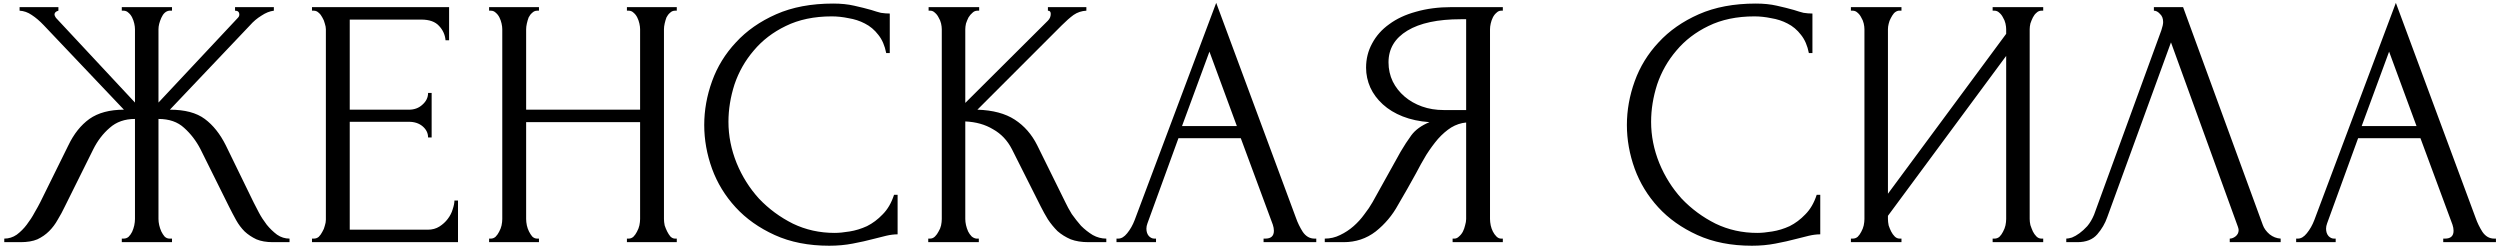 <?xml version="1.0" encoding="UTF-8"?> <svg xmlns="http://www.w3.org/2000/svg" width="351" height="35" viewBox="0 0 351 35" fill="none"><path d="M17.1 33.5H17.35C17.617 33.5 17.85 33.417 18.05 33.25C18.25 33.05 18.417 32.817 18.55 32.55C18.683 32.25 18.783 31.95 18.85 31.65C18.917 31.317 18.95 31.017 18.95 30.75V16.7C17.517 16.7 16.333 17.117 15.4 17.95C14.467 18.75 13.7 19.75 13.1 20.95L9.1 29C8.8 29.633 8.467 30.25 8.1 30.85C7.767 31.45 7.367 31.983 6.9 32.45C6.433 32.917 5.883 33.3 5.25 33.6C4.617 33.867 3.833 34 2.9 34H0.6V33.5C1.233 33.5 1.817 33.317 2.35 32.95C2.883 32.55 3.35 32.083 3.75 31.55C4.183 30.983 4.55 30.417 4.85 29.85C5.183 29.283 5.45 28.8 5.65 28.4L9.6 20.4C10.367 18.8 11.35 17.567 12.55 16.7C13.783 15.833 15.4 15.4 17.4 15.4L6.15 3.55C5.583 2.95 5.017 2.467 4.45 2.1C3.917 1.733 3.35 1.533 2.75 1.5V1H8.2V1.5C7.833 1.6 7.65 1.783 7.65 2.05C7.65 2.15 7.717 2.3 7.85 2.5L18.95 14.4V4.1C18.95 3.867 18.917 3.6 18.85 3.3C18.783 3 18.683 2.717 18.55 2.45C18.417 2.183 18.25 1.967 18.05 1.8C17.85 1.6 17.617 1.5 17.35 1.5H17.1V1H24.15V1.5H23.75C23.283 1.567 22.917 1.9 22.65 2.5C22.383 3.1 22.25 3.633 22.25 4.1V14.4L33.4 2.5C33.533 2.367 33.6 2.217 33.6 2.05C33.6 1.683 33.4 1.5 33 1.5V1H38.45V1.5C37.883 1.567 37.3 1.8 36.7 2.2C36.1 2.567 35.567 3.017 35.1 3.55L23.85 15.4C25.95 15.4 27.583 15.833 28.75 16.7C29.917 17.567 30.9 18.8 31.7 20.4L35.6 28.4C35.8 28.8 36.05 29.283 36.35 29.85C36.65 30.417 37.017 30.983 37.45 31.55C37.883 32.083 38.367 32.55 38.9 32.95C39.433 33.317 40.017 33.5 40.65 33.5V34H38.3C37.4 34 36.633 33.867 36 33.6C35.367 33.3 34.817 32.933 34.35 32.5C33.883 32.033 33.483 31.5 33.15 30.9C32.817 30.3 32.483 29.667 32.15 29L28.15 20.95C27.55 19.783 26.783 18.783 25.85 17.95C24.95 17.117 23.75 16.7 22.25 16.7V30.75C22.25 31.017 22.283 31.3 22.35 31.6C22.417 31.9 22.517 32.2 22.65 32.5C22.783 32.767 22.933 33 23.1 33.2C23.3 33.4 23.533 33.5 23.8 33.5H24.15V34H17.1V33.5ZM43.803 33.5H44.053C44.319 33.5 44.553 33.417 44.753 33.25C44.953 33.05 45.119 32.817 45.253 32.55C45.419 32.283 45.536 32 45.603 31.7C45.703 31.4 45.753 31.117 45.753 30.85V4.1C45.753 3.867 45.703 3.6 45.603 3.3C45.536 3 45.419 2.717 45.253 2.45C45.119 2.183 44.953 1.967 44.753 1.8C44.553 1.6 44.319 1.5 44.053 1.5H43.803V1H63.053V5.65H62.553C62.486 4.883 62.186 4.217 61.653 3.65C61.119 3.05 60.286 2.75 59.153 2.75H49.103V15.4H57.403C58.169 15.4 58.803 15.167 59.303 14.7C59.836 14.233 60.103 13.683 60.103 13.05H60.603V19.3H60.103C60.103 18.7 59.853 18.183 59.353 17.75C58.853 17.317 58.203 17.1 57.403 17.1H49.103V32.25H60.053C60.686 32.25 61.236 32.1 61.703 31.8C62.169 31.5 62.553 31.15 62.853 30.75C63.186 30.317 63.419 29.867 63.553 29.4C63.719 28.9 63.803 28.483 63.803 28.15H64.303V34H43.803V33.5ZM88.02 33.5H88.27C88.504 33.5 88.72 33.417 88.92 33.25C89.12 33.05 89.287 32.817 89.42 32.55C89.587 32.25 89.704 31.95 89.77 31.65C89.837 31.317 89.87 31.017 89.87 30.75V17.15H73.87V30.75C73.87 31.017 73.904 31.317 73.97 31.65C74.037 31.95 74.137 32.233 74.27 32.5C74.404 32.767 74.554 33 74.72 33.2C74.92 33.4 75.154 33.5 75.42 33.5H75.67V34H68.67V33.5H68.92C69.154 33.5 69.37 33.417 69.57 33.25C69.77 33.05 69.937 32.817 70.07 32.55C70.237 32.25 70.354 31.95 70.42 31.65C70.487 31.317 70.52 31.017 70.52 30.75V4.1C70.52 3.867 70.487 3.6 70.42 3.3C70.354 3 70.254 2.717 70.12 2.45C69.987 2.183 69.82 1.967 69.62 1.8C69.42 1.6 69.187 1.5 68.92 1.5H68.67V1H75.67V1.5H75.42C75.154 1.5 74.92 1.6 74.72 1.8C74.52 1.967 74.354 2.183 74.22 2.45C74.12 2.717 74.037 3 73.97 3.3C73.904 3.6 73.87 3.867 73.87 4.1V15.4H89.87V4.1C89.87 3.867 89.837 3.6 89.77 3.3C89.704 3 89.604 2.717 89.47 2.45C89.337 2.183 89.17 1.967 88.97 1.8C88.77 1.6 88.537 1.5 88.27 1.5H88.02V1H95.02V1.5H94.77C94.504 1.5 94.27 1.6 94.07 1.8C93.87 1.967 93.704 2.183 93.57 2.45C93.47 2.717 93.387 3 93.32 3.3C93.254 3.6 93.22 3.867 93.22 4.1V30.75C93.22 31.017 93.254 31.317 93.32 31.65C93.42 31.95 93.537 32.233 93.67 32.5C93.804 32.767 93.954 33 94.12 33.2C94.32 33.4 94.537 33.5 94.77 33.5H95.02V34H88.02V33.5ZM116.774 2.3C114.307 2.3 112.157 2.75 110.324 3.65C108.524 4.517 107.024 5.667 105.824 7.1C104.624 8.5 103.724 10.083 103.124 11.85C102.557 13.617 102.274 15.367 102.274 17.1C102.274 19.067 102.657 21 103.424 22.9C104.19 24.767 105.24 26.433 106.574 27.9C107.94 29.333 109.524 30.5 111.324 31.4C113.124 32.267 115.074 32.7 117.174 32.7C117.774 32.7 118.474 32.633 119.274 32.5C120.107 32.367 120.924 32.117 121.724 31.75C122.524 31.35 123.257 30.8 123.924 30.1C124.624 29.4 125.157 28.483 125.524 27.35H126.024V32.9C125.524 32.9 124.99 32.967 124.424 33.1C123.89 33.233 123.29 33.383 122.624 33.55C121.757 33.783 120.79 34 119.724 34.2C118.69 34.4 117.59 34.5 116.424 34.5C113.524 34.5 110.974 34 108.774 33C106.574 32 104.74 30.7 103.274 29.1C101.807 27.5 100.707 25.7 99.974 23.7C99.24 21.667 98.874 19.617 98.874 17.55C98.874 15.483 99.24 13.433 99.974 11.4C100.707 9.367 101.824 7.55 103.324 5.95C104.824 4.317 106.707 3 108.974 2C111.24 1 113.907 0.5 116.974 0.5C118.074 0.5 119.057 0.6 119.924 0.8C120.824 1 121.624 1.2 122.324 1.4C122.824 1.567 123.274 1.7 123.674 1.8C124.107 1.867 124.524 1.9 124.924 1.9V7.45H124.424C124.224 6.417 123.857 5.567 123.324 4.9C122.79 4.2 122.157 3.667 121.424 3.3C120.724 2.933 119.957 2.683 119.124 2.55C118.324 2.383 117.54 2.3 116.774 2.3ZM130.326 33.5H130.576C130.843 33.5 131.076 33.4 131.276 33.2C131.476 33 131.643 32.767 131.776 32.5C131.943 32.233 132.06 31.95 132.126 31.65C132.193 31.317 132.226 31.017 132.226 30.75V4.1C132.226 3.867 132.193 3.6 132.126 3.3C132.06 3 131.943 2.717 131.776 2.45C131.643 2.183 131.476 1.967 131.276 1.8C131.076 1.6 130.86 1.5 130.626 1.5H130.376V1H137.476V1.5H137.226C136.96 1.5 136.726 1.6 136.526 1.8C136.326 1.967 136.143 2.183 135.976 2.45C135.843 2.717 135.726 3 135.626 3.3C135.56 3.6 135.526 3.867 135.526 4.1V14.45L147.126 2.9C147.393 2.633 147.526 2.317 147.526 1.95C147.526 1.65 147.393 1.5 147.126 1.5V1H152.526V1.5C151.86 1.533 151.26 1.733 150.726 2.1C150.226 2.467 149.676 2.95 149.076 3.55L137.226 15.4C139.393 15.467 141.143 15.933 142.476 16.8C143.81 17.667 144.86 18.867 145.626 20.4L149.576 28.4C149.81 28.9 150.11 29.45 150.476 30.05C150.876 30.617 151.31 31.167 151.776 31.7C152.276 32.2 152.826 32.633 153.426 33C154.026 33.333 154.66 33.5 155.326 33.5V34H152.826C151.86 34 151.026 33.867 150.326 33.6C149.626 33.3 149.01 32.917 148.476 32.45C147.976 31.95 147.526 31.4 147.126 30.8C146.76 30.2 146.426 29.6 146.126 29L142.076 20.95C141.443 19.717 140.56 18.783 139.426 18.15C138.326 17.483 137.026 17.117 135.526 17.05V30.75C135.526 31.017 135.56 31.3 135.626 31.6C135.693 31.9 135.793 32.2 135.926 32.5C136.06 32.767 136.226 33 136.426 33.2C136.626 33.367 136.843 33.467 137.076 33.5H137.426V34H130.326V33.5ZM177.405 33.5H177.655C178.455 33.5 178.855 33.133 178.855 32.4C178.855 32.133 178.805 31.85 178.705 31.55L174.205 19.4H165.455L161.105 31.35C161.005 31.617 160.955 31.867 160.955 32.1C160.955 32.533 161.071 32.883 161.305 33.15C161.538 33.383 161.788 33.5 162.055 33.5H162.305V34H156.755V33.5H157.005C157.438 33.5 157.855 33.25 158.255 32.75C158.688 32.217 159.038 31.6 159.305 30.9L170.755 0.4L181.955 30.6C182.188 31.267 182.505 31.917 182.905 32.55C183.338 33.183 183.888 33.5 184.555 33.5H184.805V34H177.405V33.5ZM165.955 17.7H173.655L169.805 7.25L165.955 17.7ZM203.947 33.5H204.197C204.43 33.5 204.647 33.4 204.847 33.2C205.08 33 205.264 32.767 205.397 32.5C205.53 32.233 205.63 31.95 205.697 31.65C205.797 31.317 205.847 31.017 205.847 30.75V17.2C205.114 17.267 204.414 17.5 203.747 17.9C203.114 18.3 202.497 18.833 201.897 19.5C201.33 20.167 200.78 20.917 200.247 21.75C199.747 22.583 199.264 23.45 198.797 24.35C198.43 25.017 198.03 25.733 197.597 26.5C197.164 27.233 196.73 27.983 196.297 28.75C195.497 30.217 194.447 31.467 193.147 32.5C191.847 33.5 190.347 34 188.647 34H185.997V33.5C186.764 33.5 187.48 33.333 188.147 33C188.847 32.667 189.48 32.25 190.047 31.75C190.614 31.25 191.114 30.7 191.547 30.1C192.014 29.5 192.397 28.933 192.697 28.4L196.647 21.3C197.114 20.5 197.614 19.733 198.147 19C198.714 18.233 199.564 17.617 200.697 17.15C199.297 17.05 198.047 16.783 196.947 16.35C195.847 15.917 194.914 15.35 194.147 14.65C193.38 13.95 192.797 13.167 192.397 12.3C191.997 11.4 191.797 10.467 191.797 9.5C191.797 8.267 192.08 7.133 192.647 6.1C193.214 5.033 194.014 4.133 195.047 3.4C196.08 2.633 197.33 2.05 198.797 1.65C200.297 1.217 201.964 1 203.797 1H210.997V1.5H210.747C210.514 1.5 210.297 1.6 210.097 1.8C209.897 1.967 209.73 2.183 209.597 2.45C209.464 2.717 209.364 3 209.297 3.3C209.23 3.6 209.197 3.867 209.197 4.1V30.75C209.197 31.017 209.23 31.317 209.297 31.65C209.364 31.95 209.464 32.233 209.597 32.5C209.73 32.767 209.897 33 210.097 33.2C210.297 33.4 210.514 33.5 210.747 33.5H210.997V34H203.947V33.5ZM194.947 8.75C194.947 9.717 195.147 10.617 195.547 11.45C195.947 12.25 196.497 12.95 197.197 13.55C197.897 14.15 198.714 14.617 199.647 14.95C200.58 15.283 201.597 15.45 202.697 15.45H205.847V2.7H205.097C201.864 2.7 199.364 3.233 197.597 4.3C195.83 5.367 194.947 6.85 194.947 8.75ZM246.315 2.3C243.848 2.3 241.698 2.75 239.865 3.65C238.065 4.517 236.565 5.667 235.365 7.1C234.165 8.5 233.265 10.083 232.665 11.85C232.098 13.617 231.815 15.367 231.815 17.1C231.815 19.067 232.198 21 232.965 22.9C233.732 24.767 234.782 26.433 236.115 27.9C237.482 29.333 239.065 30.5 240.865 31.4C242.665 32.267 244.615 32.7 246.715 32.7C247.315 32.7 248.015 32.633 248.815 32.5C249.648 32.367 250.465 32.117 251.265 31.75C252.065 31.35 252.798 30.8 253.465 30.1C254.165 29.4 254.698 28.483 255.065 27.35H255.565V32.9C255.065 32.9 254.532 32.967 253.965 33.1C253.432 33.233 252.832 33.383 252.165 33.55C251.298 33.783 250.332 34 249.265 34.2C248.232 34.4 247.132 34.5 245.965 34.5C243.065 34.5 240.515 34 238.315 33C236.115 32 234.282 30.7 232.815 29.1C231.348 27.5 230.248 25.7 229.515 23.7C228.782 21.667 228.415 19.617 228.415 17.55C228.415 15.483 228.782 13.433 229.515 11.4C230.248 9.367 231.365 7.55 232.865 5.95C234.365 4.317 236.248 3 238.515 2C240.782 1 243.448 0.5 246.515 0.5C247.615 0.5 248.598 0.6 249.465 0.8C250.365 1 251.165 1.2 251.865 1.4C252.365 1.567 252.815 1.7 253.215 1.8C253.648 1.867 254.065 1.9 254.465 1.9V7.45H253.965C253.765 6.417 253.398 5.567 252.865 4.9C252.332 4.2 251.698 3.667 250.965 3.3C250.265 2.933 249.498 2.683 248.665 2.55C247.865 2.383 247.082 2.3 246.315 2.3ZM279.767 33.5H280.017C280.284 33.5 280.517 33.417 280.717 33.25C280.917 33.05 281.084 32.817 281.217 32.55C281.384 32.25 281.501 31.95 281.567 31.65C281.634 31.317 281.667 31.017 281.667 30.75V7.85L265.067 30.3V30.75C265.067 31.017 265.101 31.317 265.167 31.65C265.267 31.95 265.384 32.233 265.517 32.5C265.651 32.767 265.817 33 266.017 33.2C266.217 33.4 266.451 33.5 266.717 33.5H266.967V34H259.867V33.5H260.117C260.384 33.5 260.617 33.417 260.817 33.25C261.017 33.05 261.184 32.817 261.317 32.55C261.484 32.25 261.601 31.95 261.667 31.65C261.734 31.317 261.767 31.017 261.767 30.75V4.1C261.767 3.867 261.734 3.6 261.667 3.3C261.601 3 261.484 2.717 261.317 2.45C261.184 2.183 261.017 1.967 260.817 1.8C260.617 1.6 260.384 1.5 260.117 1.5H259.867V1H266.967V1.5H266.567C266.334 1.533 266.117 1.65 265.917 1.85C265.751 2.05 265.601 2.283 265.467 2.55C265.334 2.783 265.234 3.05 265.167 3.35C265.101 3.617 265.067 3.867 265.067 4.1V27.2L281.667 4.75V4.1C281.667 3.867 281.634 3.6 281.567 3.3C281.501 3 281.384 2.717 281.217 2.45C281.084 2.183 280.917 1.967 280.717 1.8C280.517 1.6 280.284 1.5 280.017 1.5H279.767V1H286.867V1.5H286.617C286.351 1.5 286.117 1.6 285.917 1.8C285.717 1.967 285.551 2.183 285.417 2.45C285.284 2.717 285.167 3 285.067 3.3C285.001 3.6 284.967 3.867 284.967 4.1V30.75C284.967 31.017 285.001 31.3 285.067 31.6C285.167 31.9 285.284 32.2 285.417 32.5C285.551 32.767 285.717 33 285.917 33.2C286.117 33.4 286.351 33.5 286.617 33.5H286.867V34H279.767V33.5ZM295.855 30.5C295.555 31.367 295.089 32.167 294.455 32.9C293.822 33.633 292.889 34 291.655 34H290.105V33.5C290.305 33.5 290.572 33.45 290.905 33.35C291.239 33.217 291.589 33.017 291.955 32.75C292.322 32.483 292.689 32.15 293.055 31.75C293.422 31.317 293.739 30.783 294.005 30.15L303.455 4.25C303.622 3.75 303.705 3.367 303.705 3.1C303.705 2.6 303.555 2.217 303.255 1.95C302.989 1.65 302.705 1.5 302.405 1.5V1H306.505L317.705 31.6C317.872 32.067 318.189 32.5 318.655 32.9C319.122 33.267 319.639 33.467 320.205 33.5V34H313.055V33.5C313.322 33.5 313.589 33.4 313.855 33.2C314.155 32.967 314.305 32.667 314.305 32.3C314.305 32.2 314.272 32.05 314.205 31.85L304.805 5.95L295.855 30.5ZM343.03 33.5H343.28C344.08 33.5 344.48 33.133 344.48 32.4C344.48 32.133 344.43 31.85 344.33 31.55L339.83 19.4H331.08L326.73 31.35C326.63 31.617 326.58 31.867 326.58 32.1C326.58 32.533 326.696 32.883 326.93 33.15C327.163 33.383 327.413 33.5 327.68 33.5H327.93V34H322.38V33.5H322.63C323.063 33.5 323.48 33.25 323.88 32.75C324.313 32.217 324.663 31.6 324.93 30.9L336.38 0.4L347.58 30.6C347.813 31.267 348.13 31.917 348.53 32.55C348.963 33.183 349.513 33.5 350.18 33.5H350.43V34H343.03V33.5ZM331.58 17.7H339.28L335.43 7.25L331.58 17.7Z" fill="black"></path></svg> 